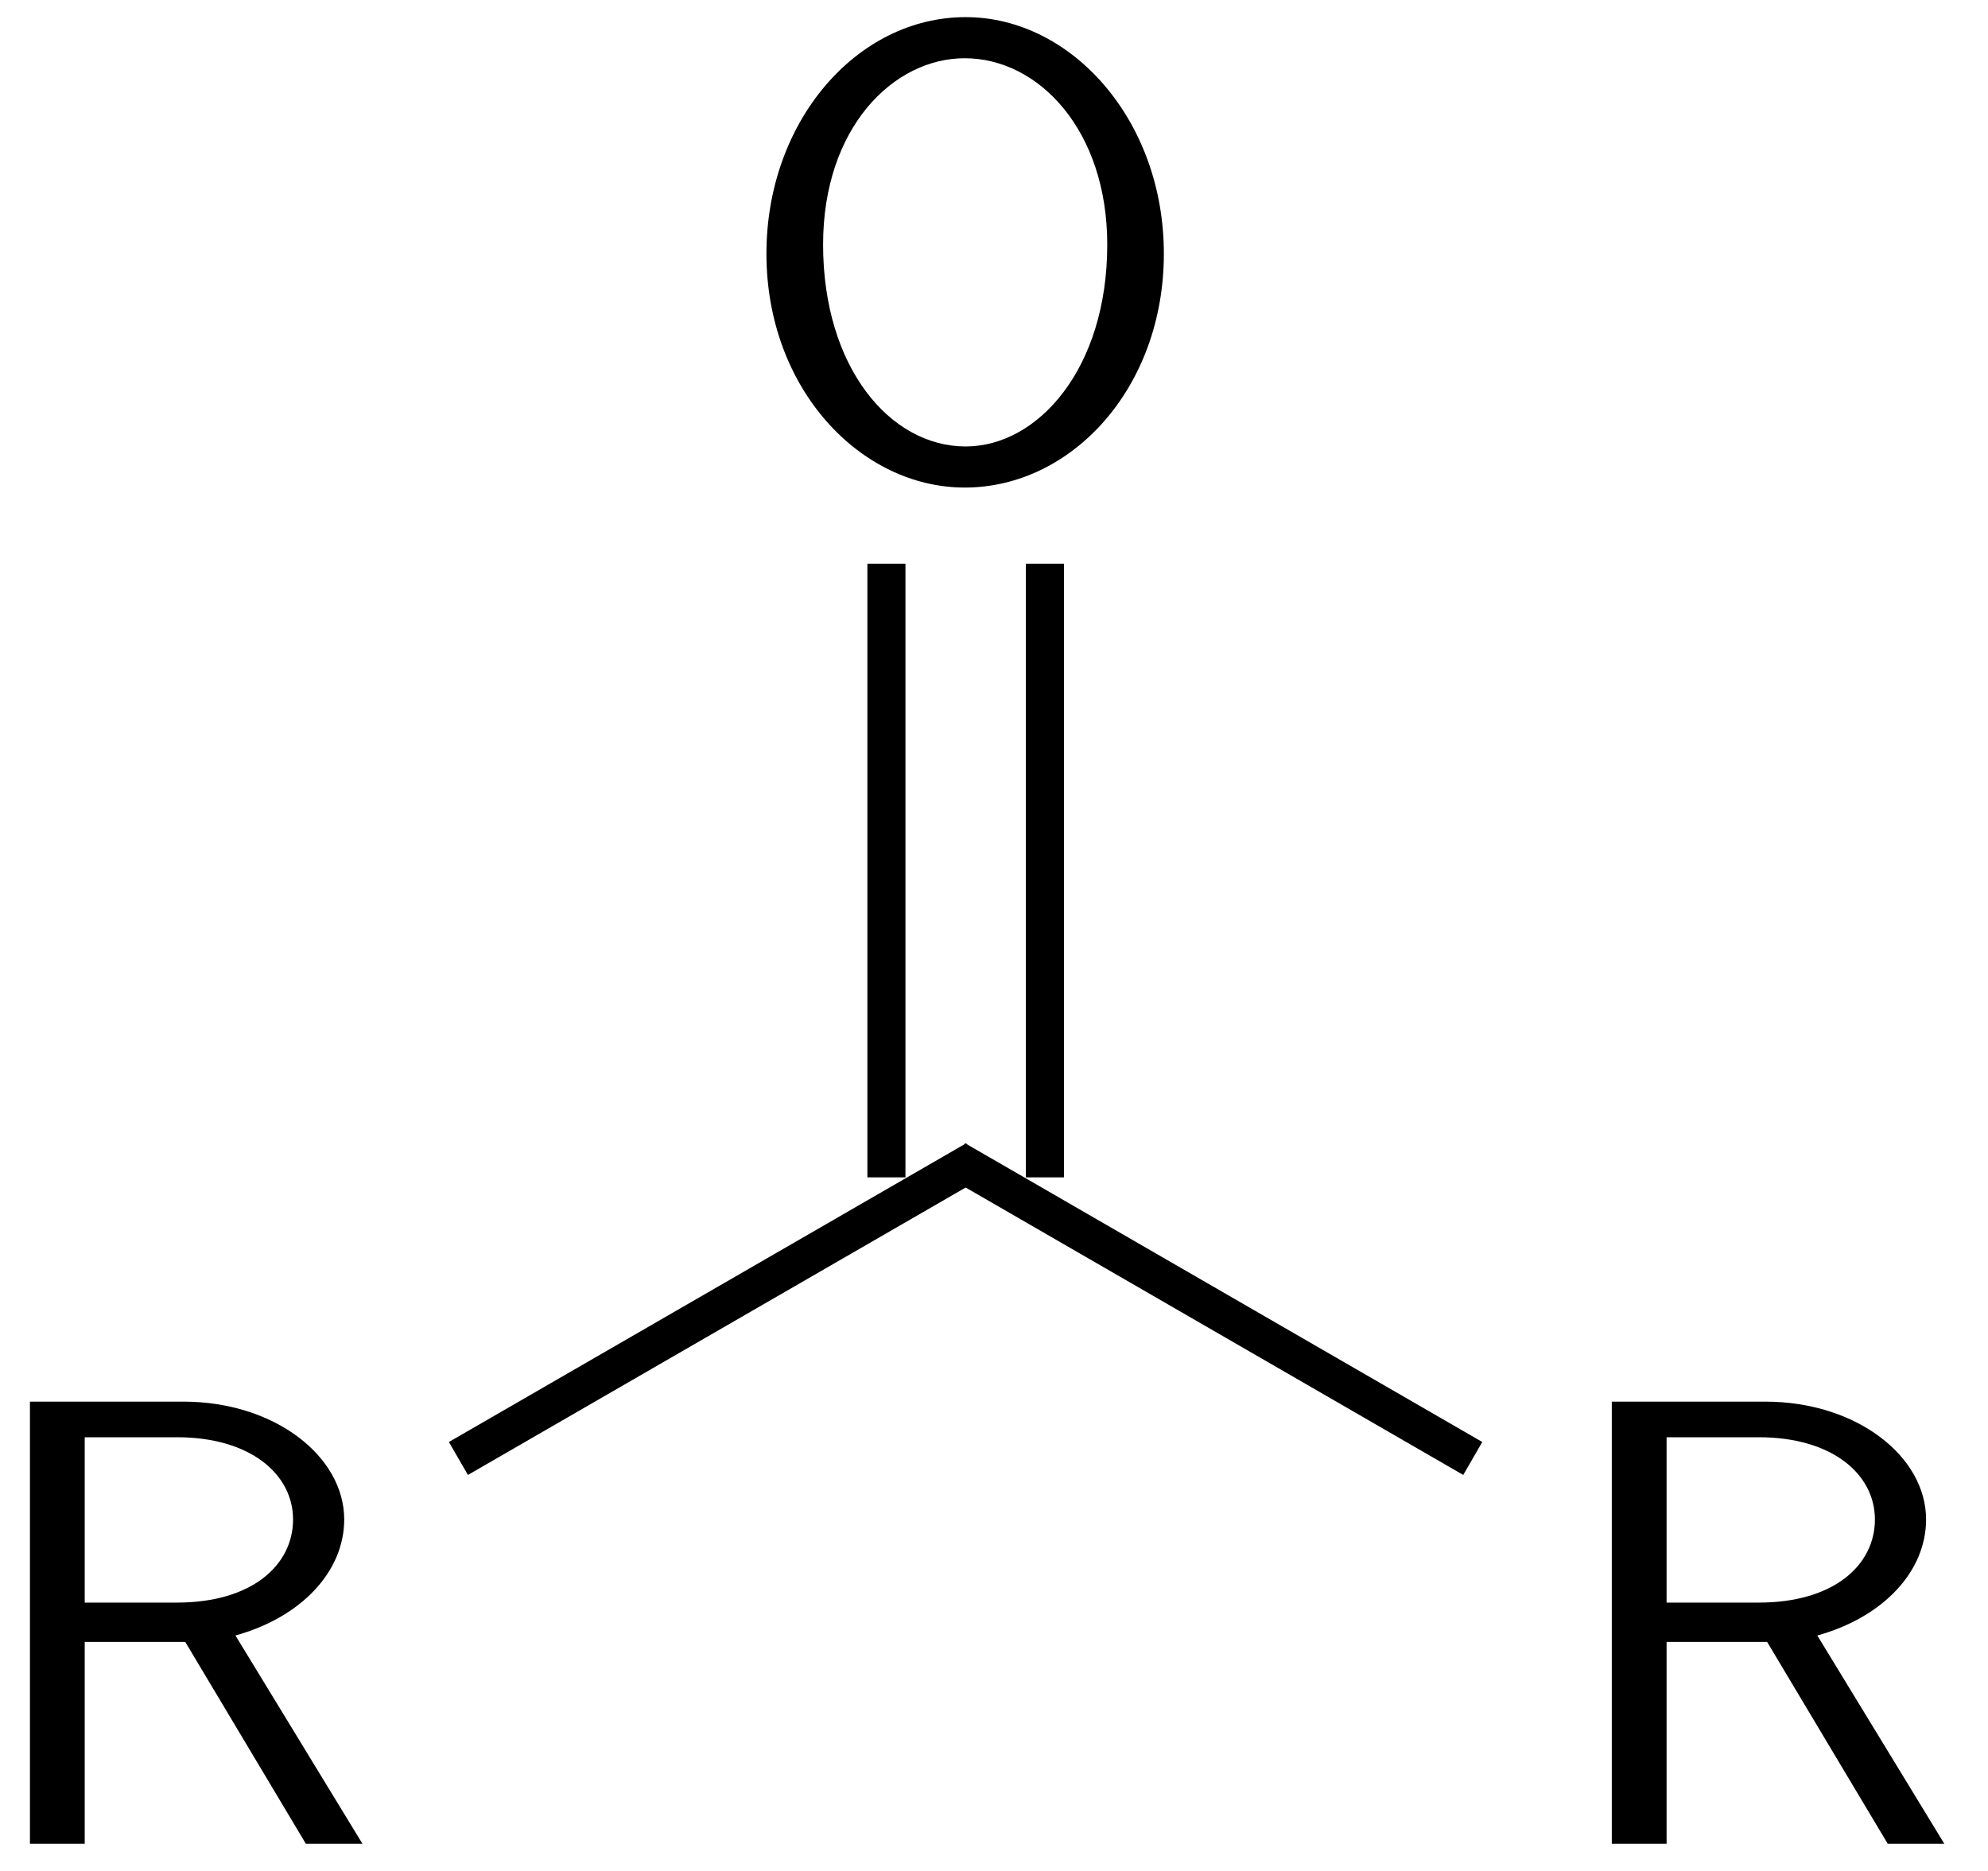 <?xml version="1.0" encoding="UTF-8"?>
<svg xmlns="http://www.w3.org/2000/svg" xmlns:xlink="http://www.w3.org/1999/xlink" width="34" height="32" viewBox="0 0 34 32">
<defs>
<g>
<g id="glyph-0-0">
<path d="M 6.734 0 L 4.562 -3.562 C 5.688 -3.875 6.422 -4.656 6.422 -5.547 C 6.422 -6.625 5.234 -7.562 3.672 -7.562 L 1.047 -7.562 L 1.047 0 L 1.984 0 L 1.984 -3.453 L 3.703 -3.453 L 5.766 0 Z M 5.547 -5.547 C 5.547 -4.766 4.844 -4.125 3.562 -4.125 L 1.984 -4.125 L 1.984 -6.953 L 3.562 -6.953 C 4.828 -6.953 5.547 -6.312 5.547 -5.547 Z M 5.547 -5.547 "/>
</g>
<g id="glyph-0-1">
<path d="M 7.406 -3.766 C 7.406 -6.047 5.828 -7.812 4.016 -7.812 C 2.156 -7.812 0.609 -6.031 0.609 -3.766 C 0.609 -1.453 2.219 0.234 4 0.234 C 5.828 0.234 7.406 -1.469 7.406 -3.766 Z M 6.438 -3.922 C 6.438 -1.797 5.25 -0.469 4.016 -0.469 C 2.719 -0.469 1.578 -1.828 1.578 -3.922 C 1.578 -5.922 2.781 -7.109 4 -7.109 C 5.266 -7.109 6.438 -5.875 6.438 -3.922 Z M 6.438 -3.922 "/>
</g>
</g>
</defs>
<g fill="rgb(0%, 0%, 0%)" fill-opacity="1">
<use xlink:href="#glyph-0-0" x="-0.535" y="31.535"/>
</g>
<path fill="none" stroke-width="0.651" stroke-linecap="butt" stroke-linejoin="miter" stroke="rgb(0%, 0%, 0%)" stroke-opacity="1" stroke-miterlimit="10" d="M 4.853 6.59 L 13.7 11.699 " transform="matrix(1, 0, 0, -1, 2.987, 31.535)"/>
<g fill="rgb(0%, 0%, 0%)" fill-opacity="1">
<use xlink:href="#glyph-0-1" x="12.499" y="8.105"/>
</g>
<path fill="none" stroke-width="0.651" stroke-linecap="butt" stroke-linejoin="miter" stroke="rgb(0%, 0%, 0%)" stroke-opacity="1" stroke-miterlimit="10" d="M 12.173 11.398 L 12.173 21.894 " transform="matrix(1, 0, 0, -1, 2.987, 31.535)"/>
<path fill="none" stroke-width="0.651" stroke-linecap="butt" stroke-linejoin="miter" stroke="rgb(0%, 0%, 0%)" stroke-opacity="1" stroke-miterlimit="10" d="M 14.884 11.398 L 14.884 21.894 " transform="matrix(1, 0, 0, -1, 2.987, 31.535)"/>
<g fill="rgb(0%, 0%, 0%)" fill-opacity="1">
<use xlink:href="#glyph-0-0" x="26.519" y="31.535"/>
</g>
<path fill="none" stroke-width="0.651" stroke-linecap="butt" stroke-linejoin="miter" stroke="rgb(0%, 0%, 0%)" stroke-opacity="1" stroke-miterlimit="10" d="M 13.357 11.699 L 22.201 6.59 " transform="matrix(1, 0, 0, -1, 2.987, 31.535)"/>
</svg>
